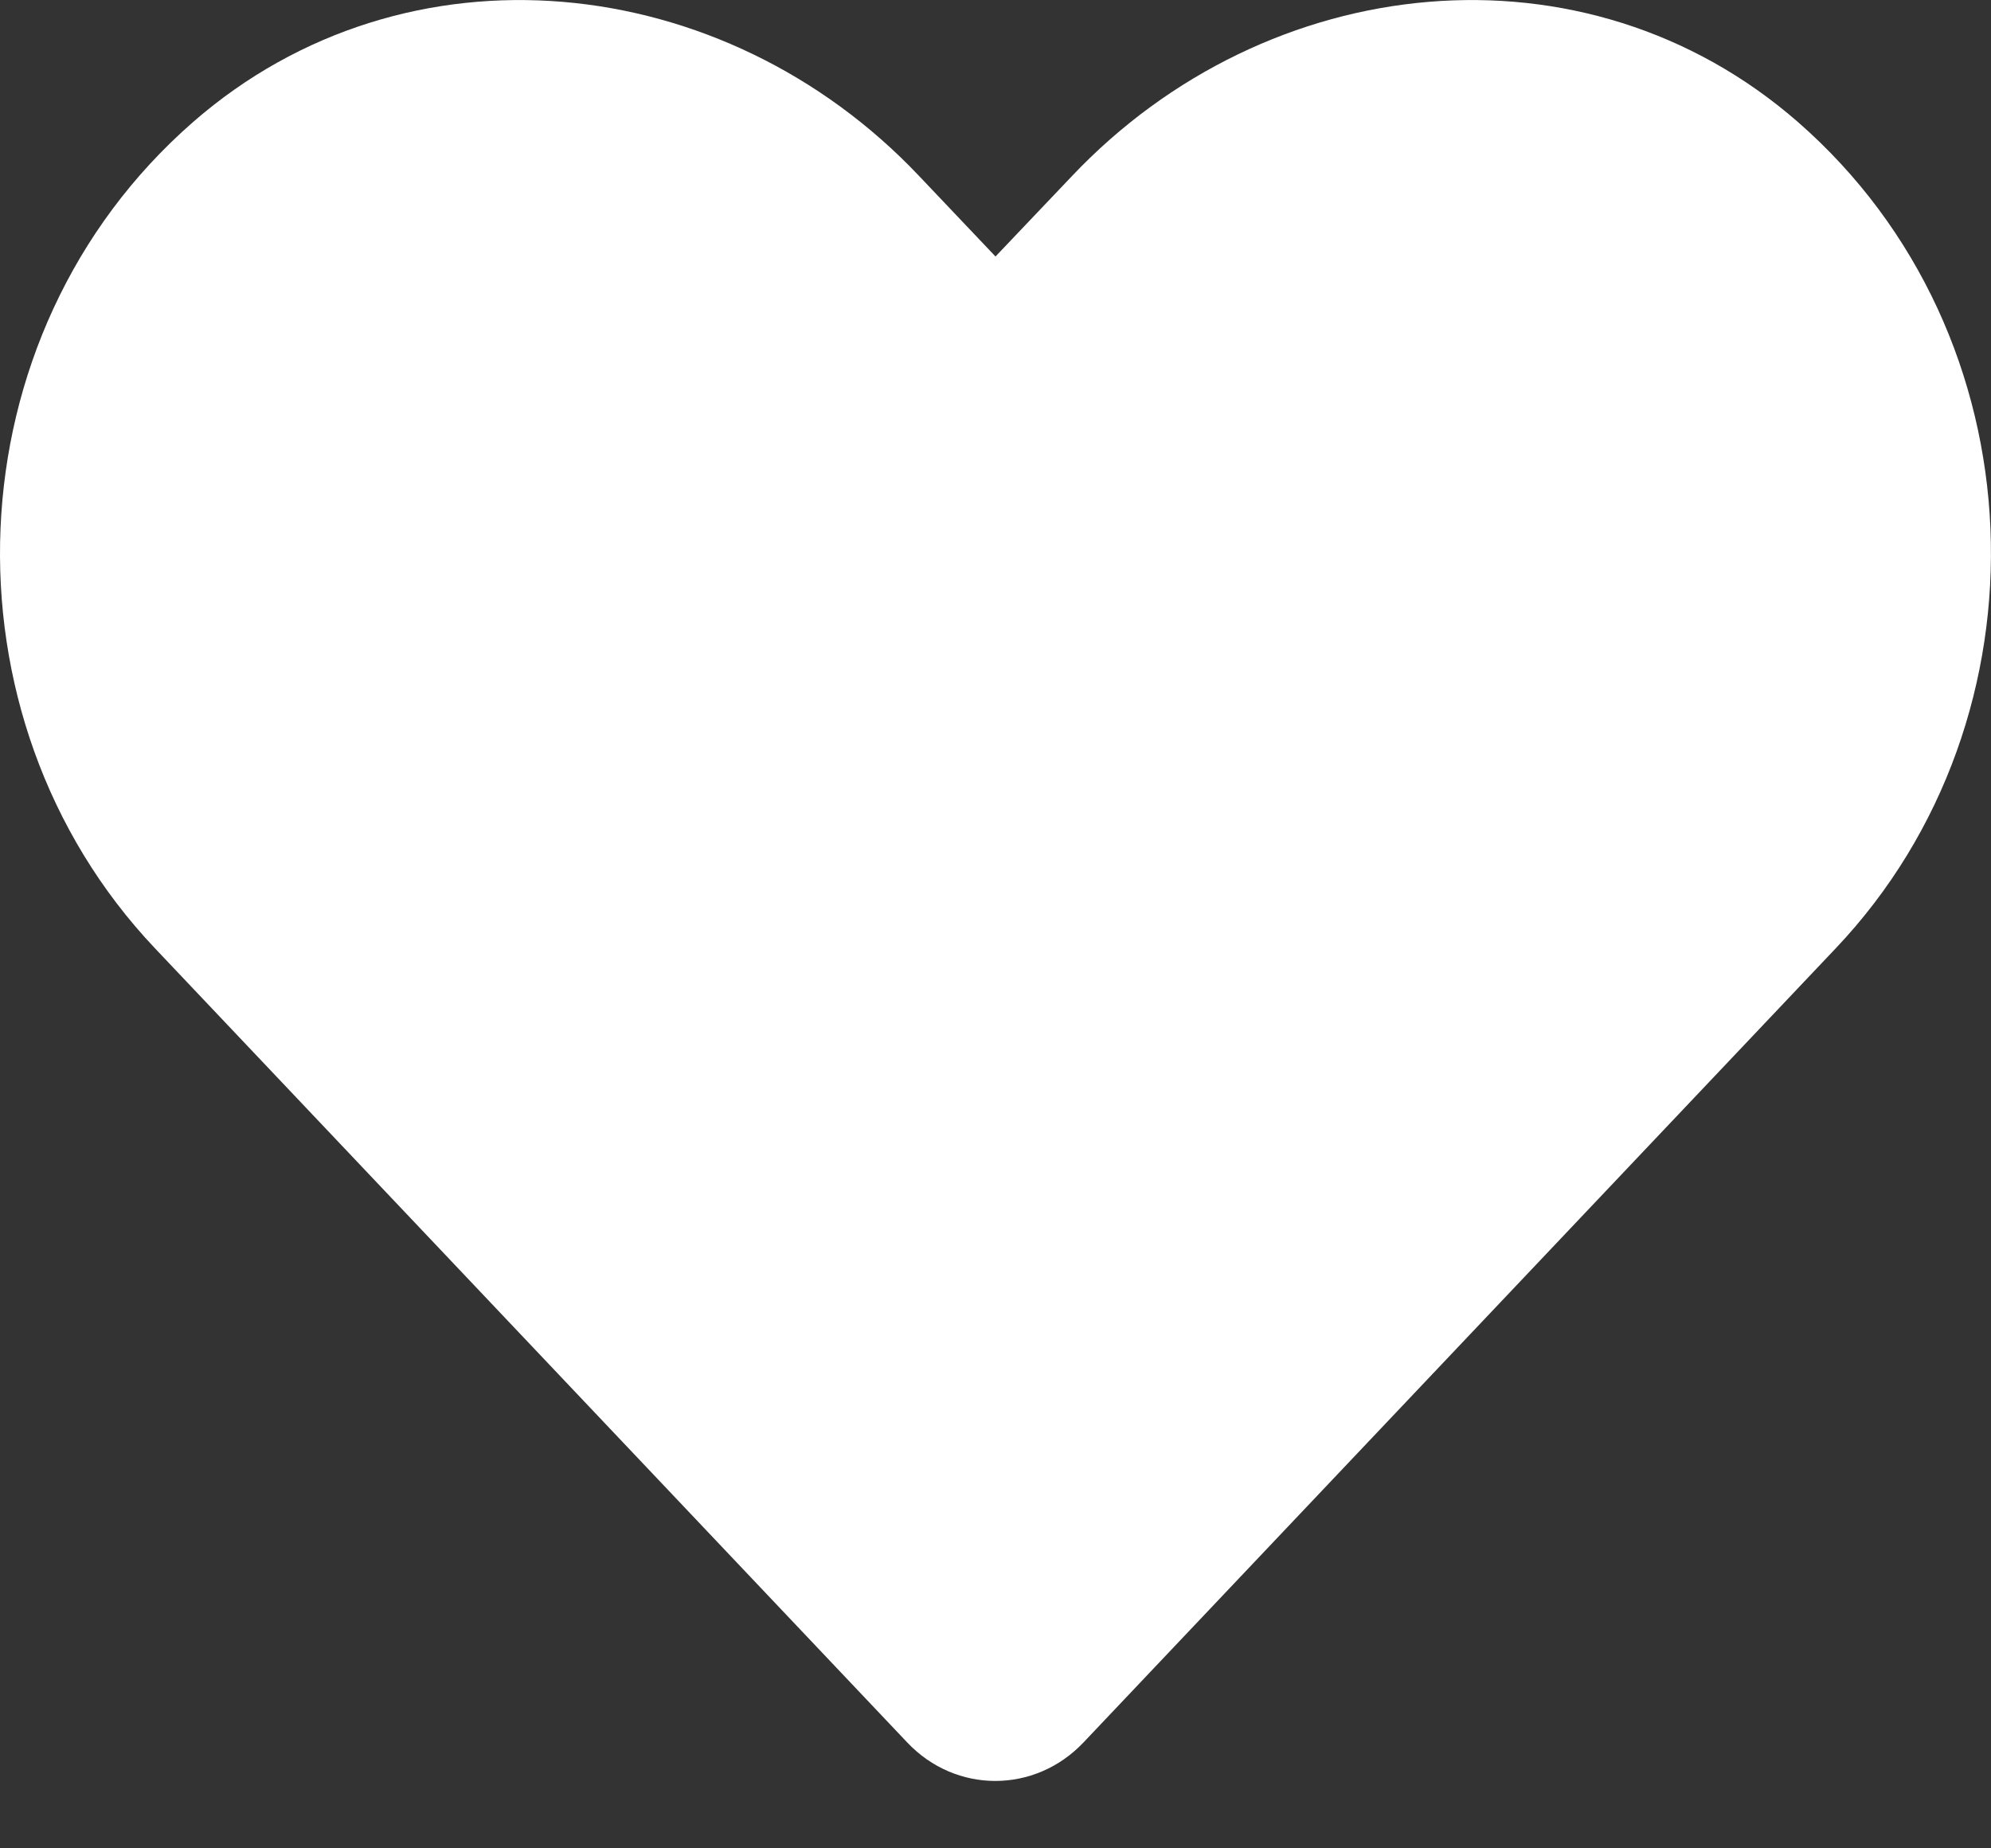 <?xml version="1.0" encoding="UTF-8"?>
<svg width="14px" height="13px" viewBox="0 0 14 13" version="1.1" xmlns="http://www.w3.org/2000/svg" xmlns:xlink="http://www.w3.org/1999/xlink">
    <rect x="0" y="0" width="14" height="13" fill="#333333" stroke="none"/>
    <title>Path</title>
    <g id="Symbols" stroke="none" stroke-width="1" fill="none" fill-rule="evenodd">
        <g id="icons-/-heart" transform="translate(-20, -20)" fill="#FFFFFF">
            <path d="M32.641,20.857 C31.143,19.551 28.914,19.786 27.539,21.237 L27,21.804 L26.462,21.237 C25.089,19.786 22.858,19.551 21.359,20.857 C19.642,22.355 19.552,25.045 21.089,26.669 L26.38,32.256 C26.721,32.616 27.276,32.616 27.618,32.256 L32.909,26.669 C34.448,25.045 34.358,22.355 32.641,20.857 Z" id="Path"></path>
        </g>
    </g>
</svg>